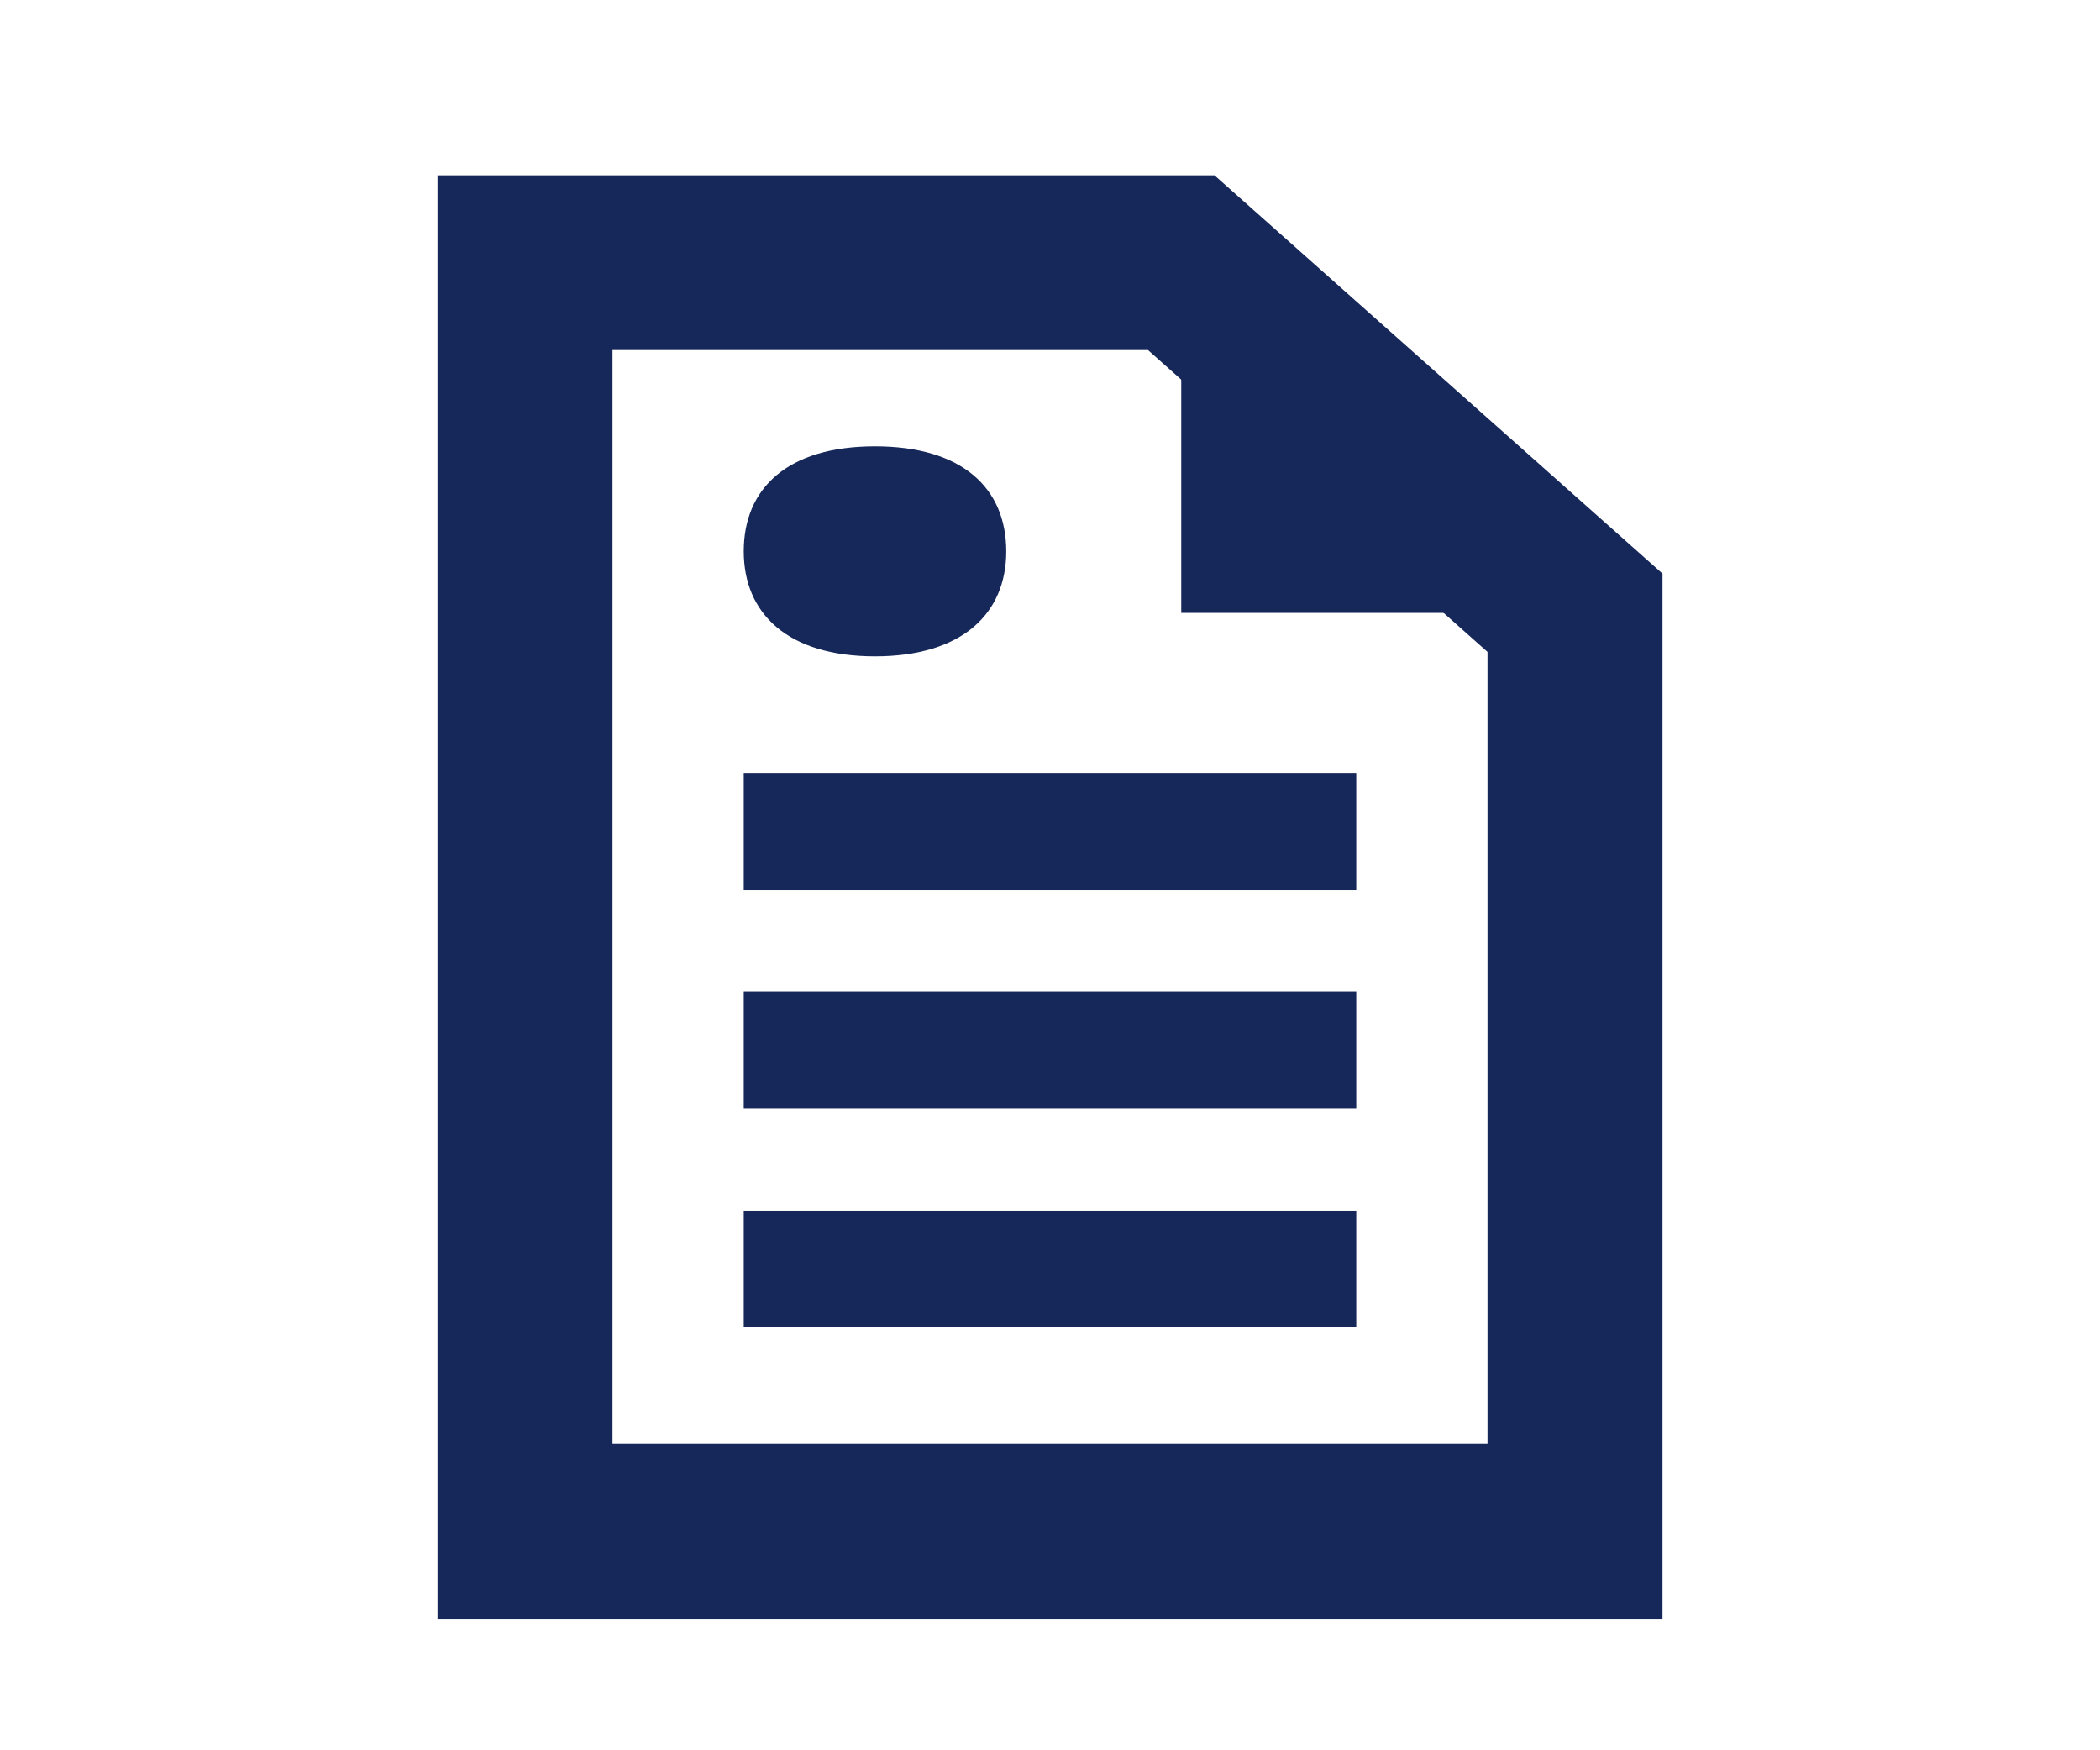 <svg id="documento" xmlns="http://www.w3.org/2000/svg" width="36" height="30" viewBox="0 0 36 30">
  <g id="Grupo_45" data-name="Grupo 45" opacity="0">
    <rect id="Rectángulo_91" data-name="Rectángulo 91" width="36" height="30" transform="translate(0 0)" fill="#162759"/>
  </g>
  <g id="Grupo_46" data-name="Grupo 46" transform="translate(12.75 20.75)">
    <rect id="Rectángulo_92" data-name="Rectángulo 92" width="10.5" height="2" transform="translate(0 0)" fill="#162759"/>
  </g>
  <g id="Grupo_47" data-name="Grupo 47" transform="translate(12.75 17)">
    <rect id="Rectángulo_93" data-name="Rectángulo 93" width="10.5" height="2" transform="translate(0 0)" fill="#162759"/>
  </g>
  <g id="Grupo_48" data-name="Grupo 48" transform="translate(12.75 13.25)">
    <rect id="Rectángulo_94" data-name="Rectángulo 94" width="10.5" height="2" transform="translate(0 0)" fill="#162759"/>
  </g>
  <g id="Grupo_49" data-name="Grupo 49" transform="translate(7.5 3)">
    <path id="Trazado_27" data-name="Trazado 27" d="M1704,4814.645h-21V4789.9h13.32l7.68,6.827Zm-18-3h15v-13.576l-5.82-5.174H1686Z" transform="translate(-1683 -4789.895)" fill="#162759"/>
  </g>
  <g id="Grupo_50" data-name="Grupo 50" transform="translate(20.25 4.5)">
    <path id="Trazado_28" data-name="Trazado 28" d="M1836,4807.9v6h6.75l-6.75-6Z" transform="translate(-1836 -4807.895)" fill="#162759"/>
  </g>
  <g id="Grupo_51" data-name="Grupo 51" transform="translate(12.75 7.65)">
    <path id="Trazado_29" data-name="Trazado 29" d="M1748.25,4845.695c-1.5,0-2.25.72-2.25,1.8,0,1.062.75,1.8,2.25,1.8s2.25-.738,2.25-1.8c0-1.08-.75-1.8-2.25-1.8Z" transform="translate(-1746 -4845.695)" fill="#162759"/>
  </g>
</svg>
